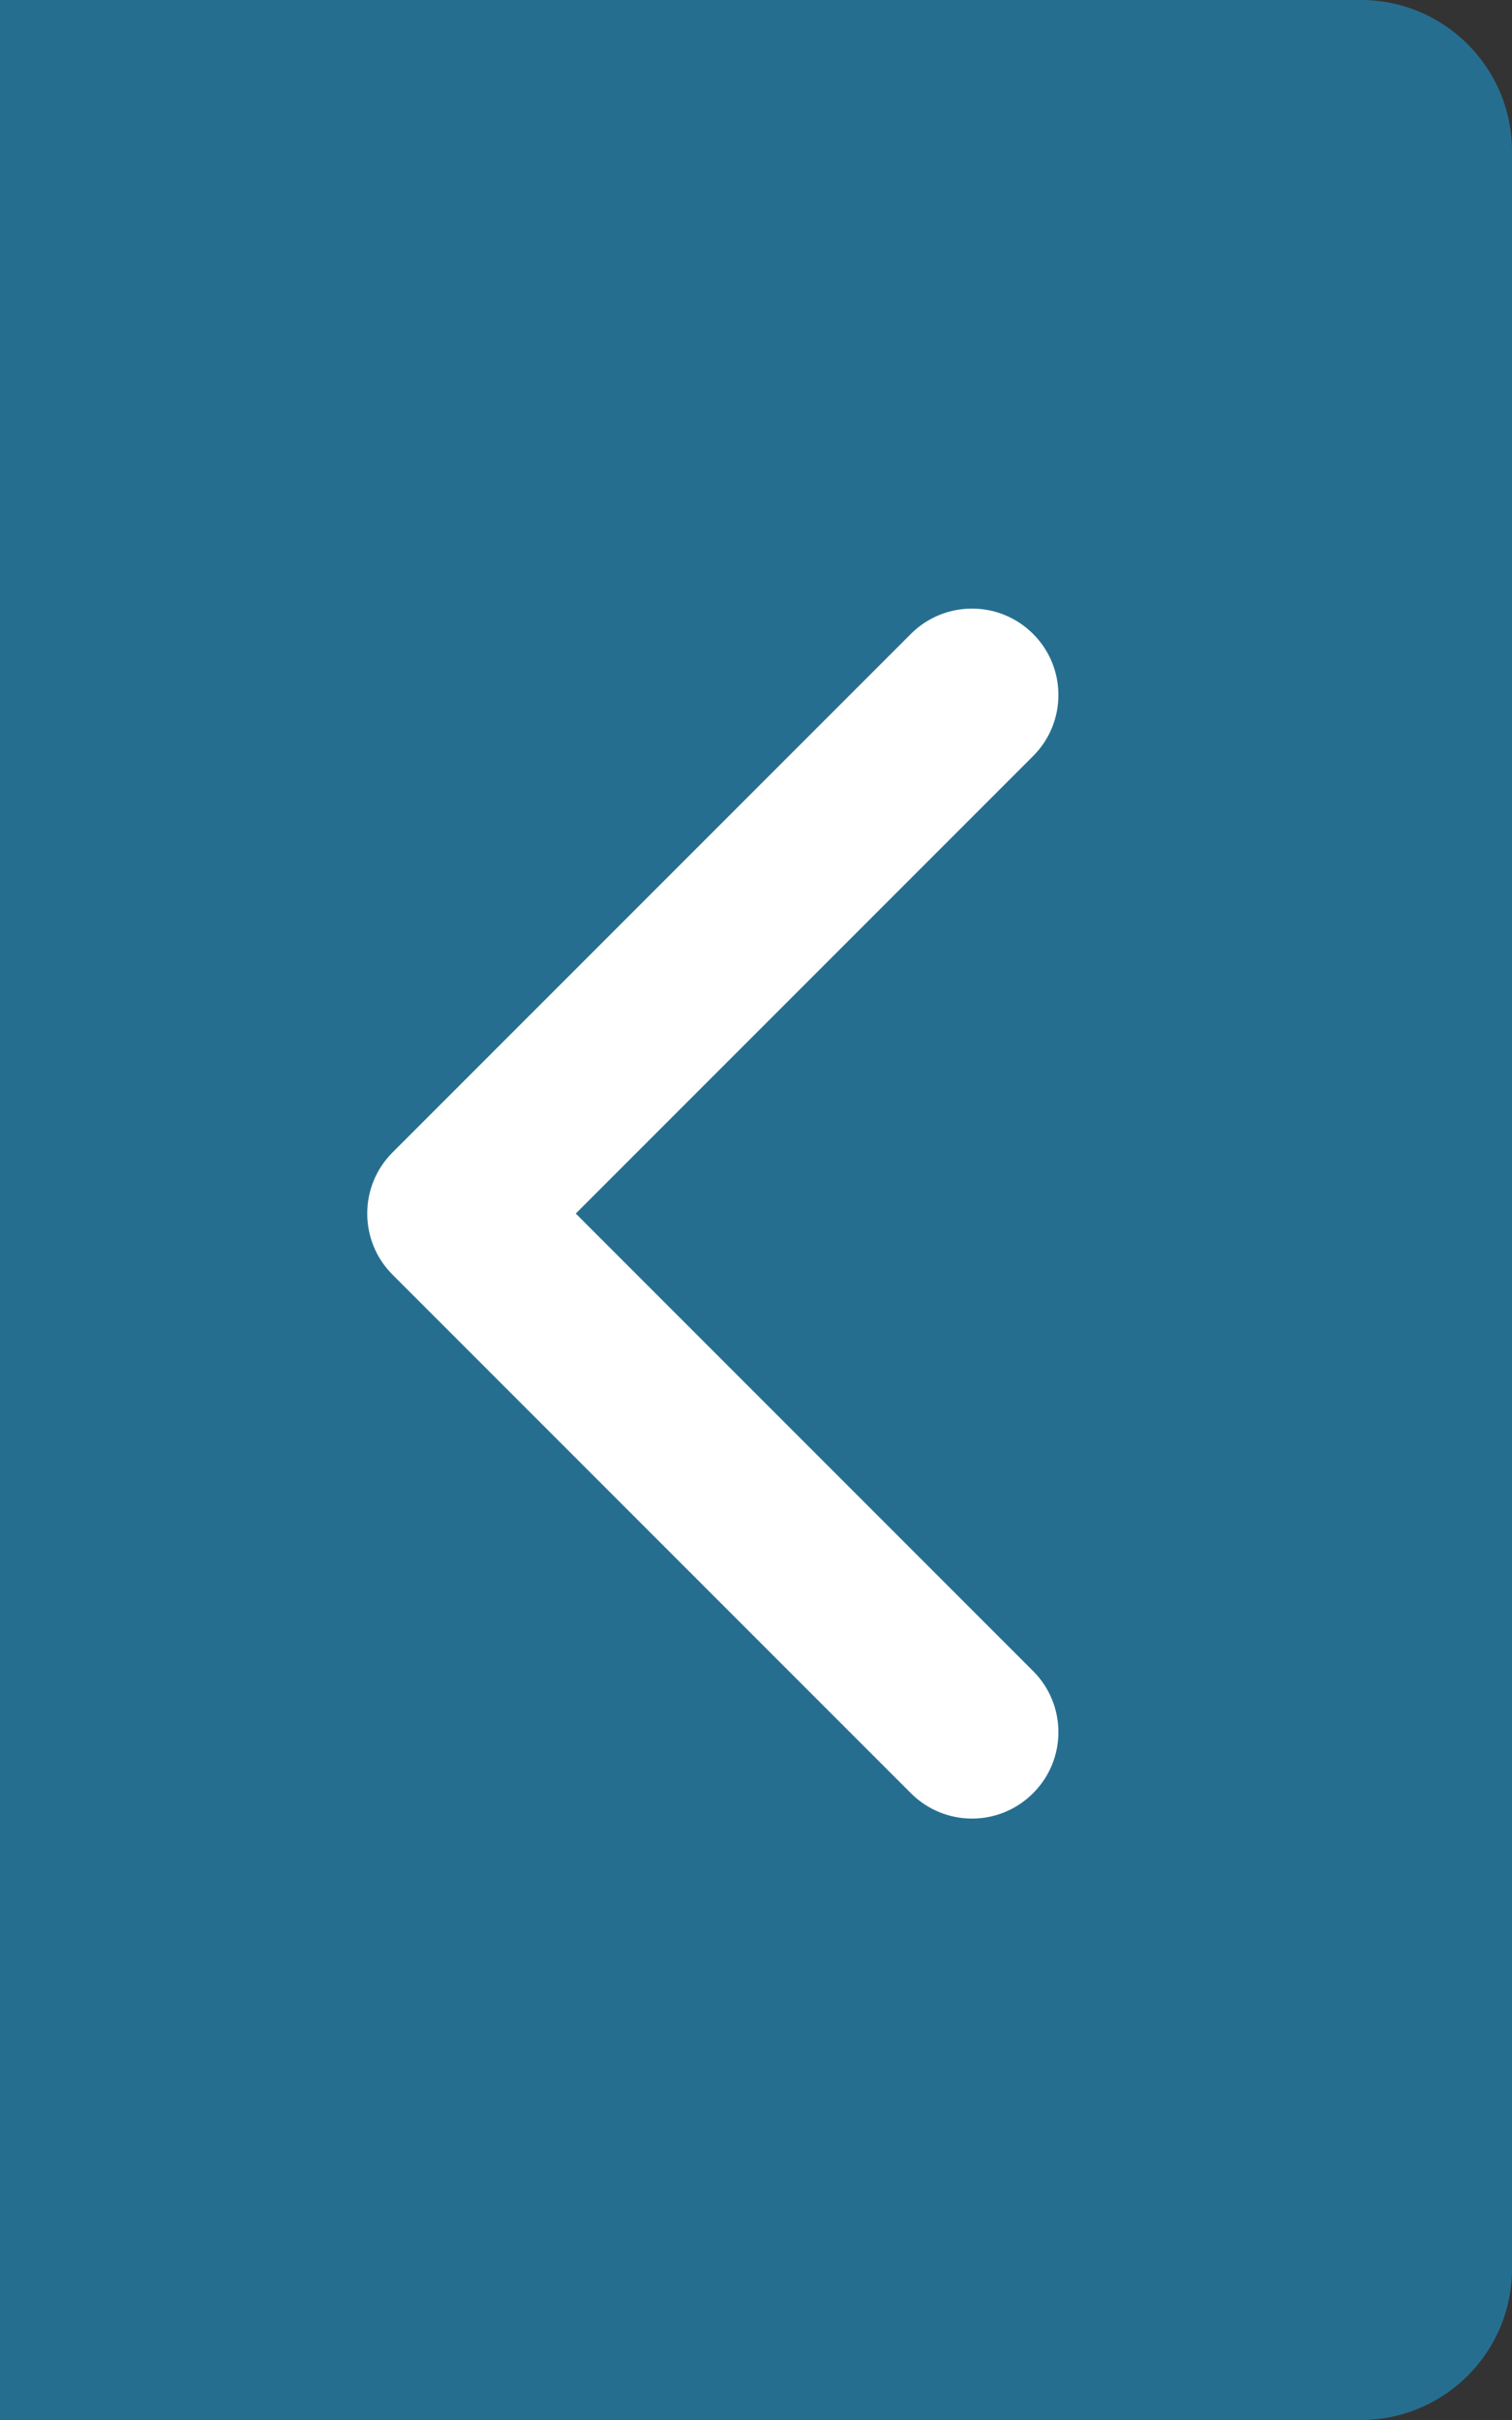 <svg width="20" height="32" viewBox="0 0 20 32" fill="none" xmlns="http://www.w3.org/2000/svg">
<rect x="0" y="0" width="20" height="32" fill="#333333" stroke="none"/>
<g style="mix-blend-mode:multiply" opacity="0.5">
<path d="M0 0H18C19.105 0 20 0.895 20 2V30C20 31.105 19.105 32 18 32H0V0Z" fill="#19AAEB"/>
</g>
<path fill-rule="evenodd" clip-rule="evenodd" d="M13.665 23.712C13.219 24.159 12.495 24.159 12.049 23.712L5.192 16.855C4.746 16.409 4.746 15.685 5.192 15.239L12.049 8.382C12.495 7.936 13.219 7.936 13.665 8.382C14.112 8.828 14.112 9.552 13.665 9.998L7.616 16.047L13.665 22.096C14.112 22.543 14.112 23.266 13.665 23.712Z" fill="white"/>
</svg>
